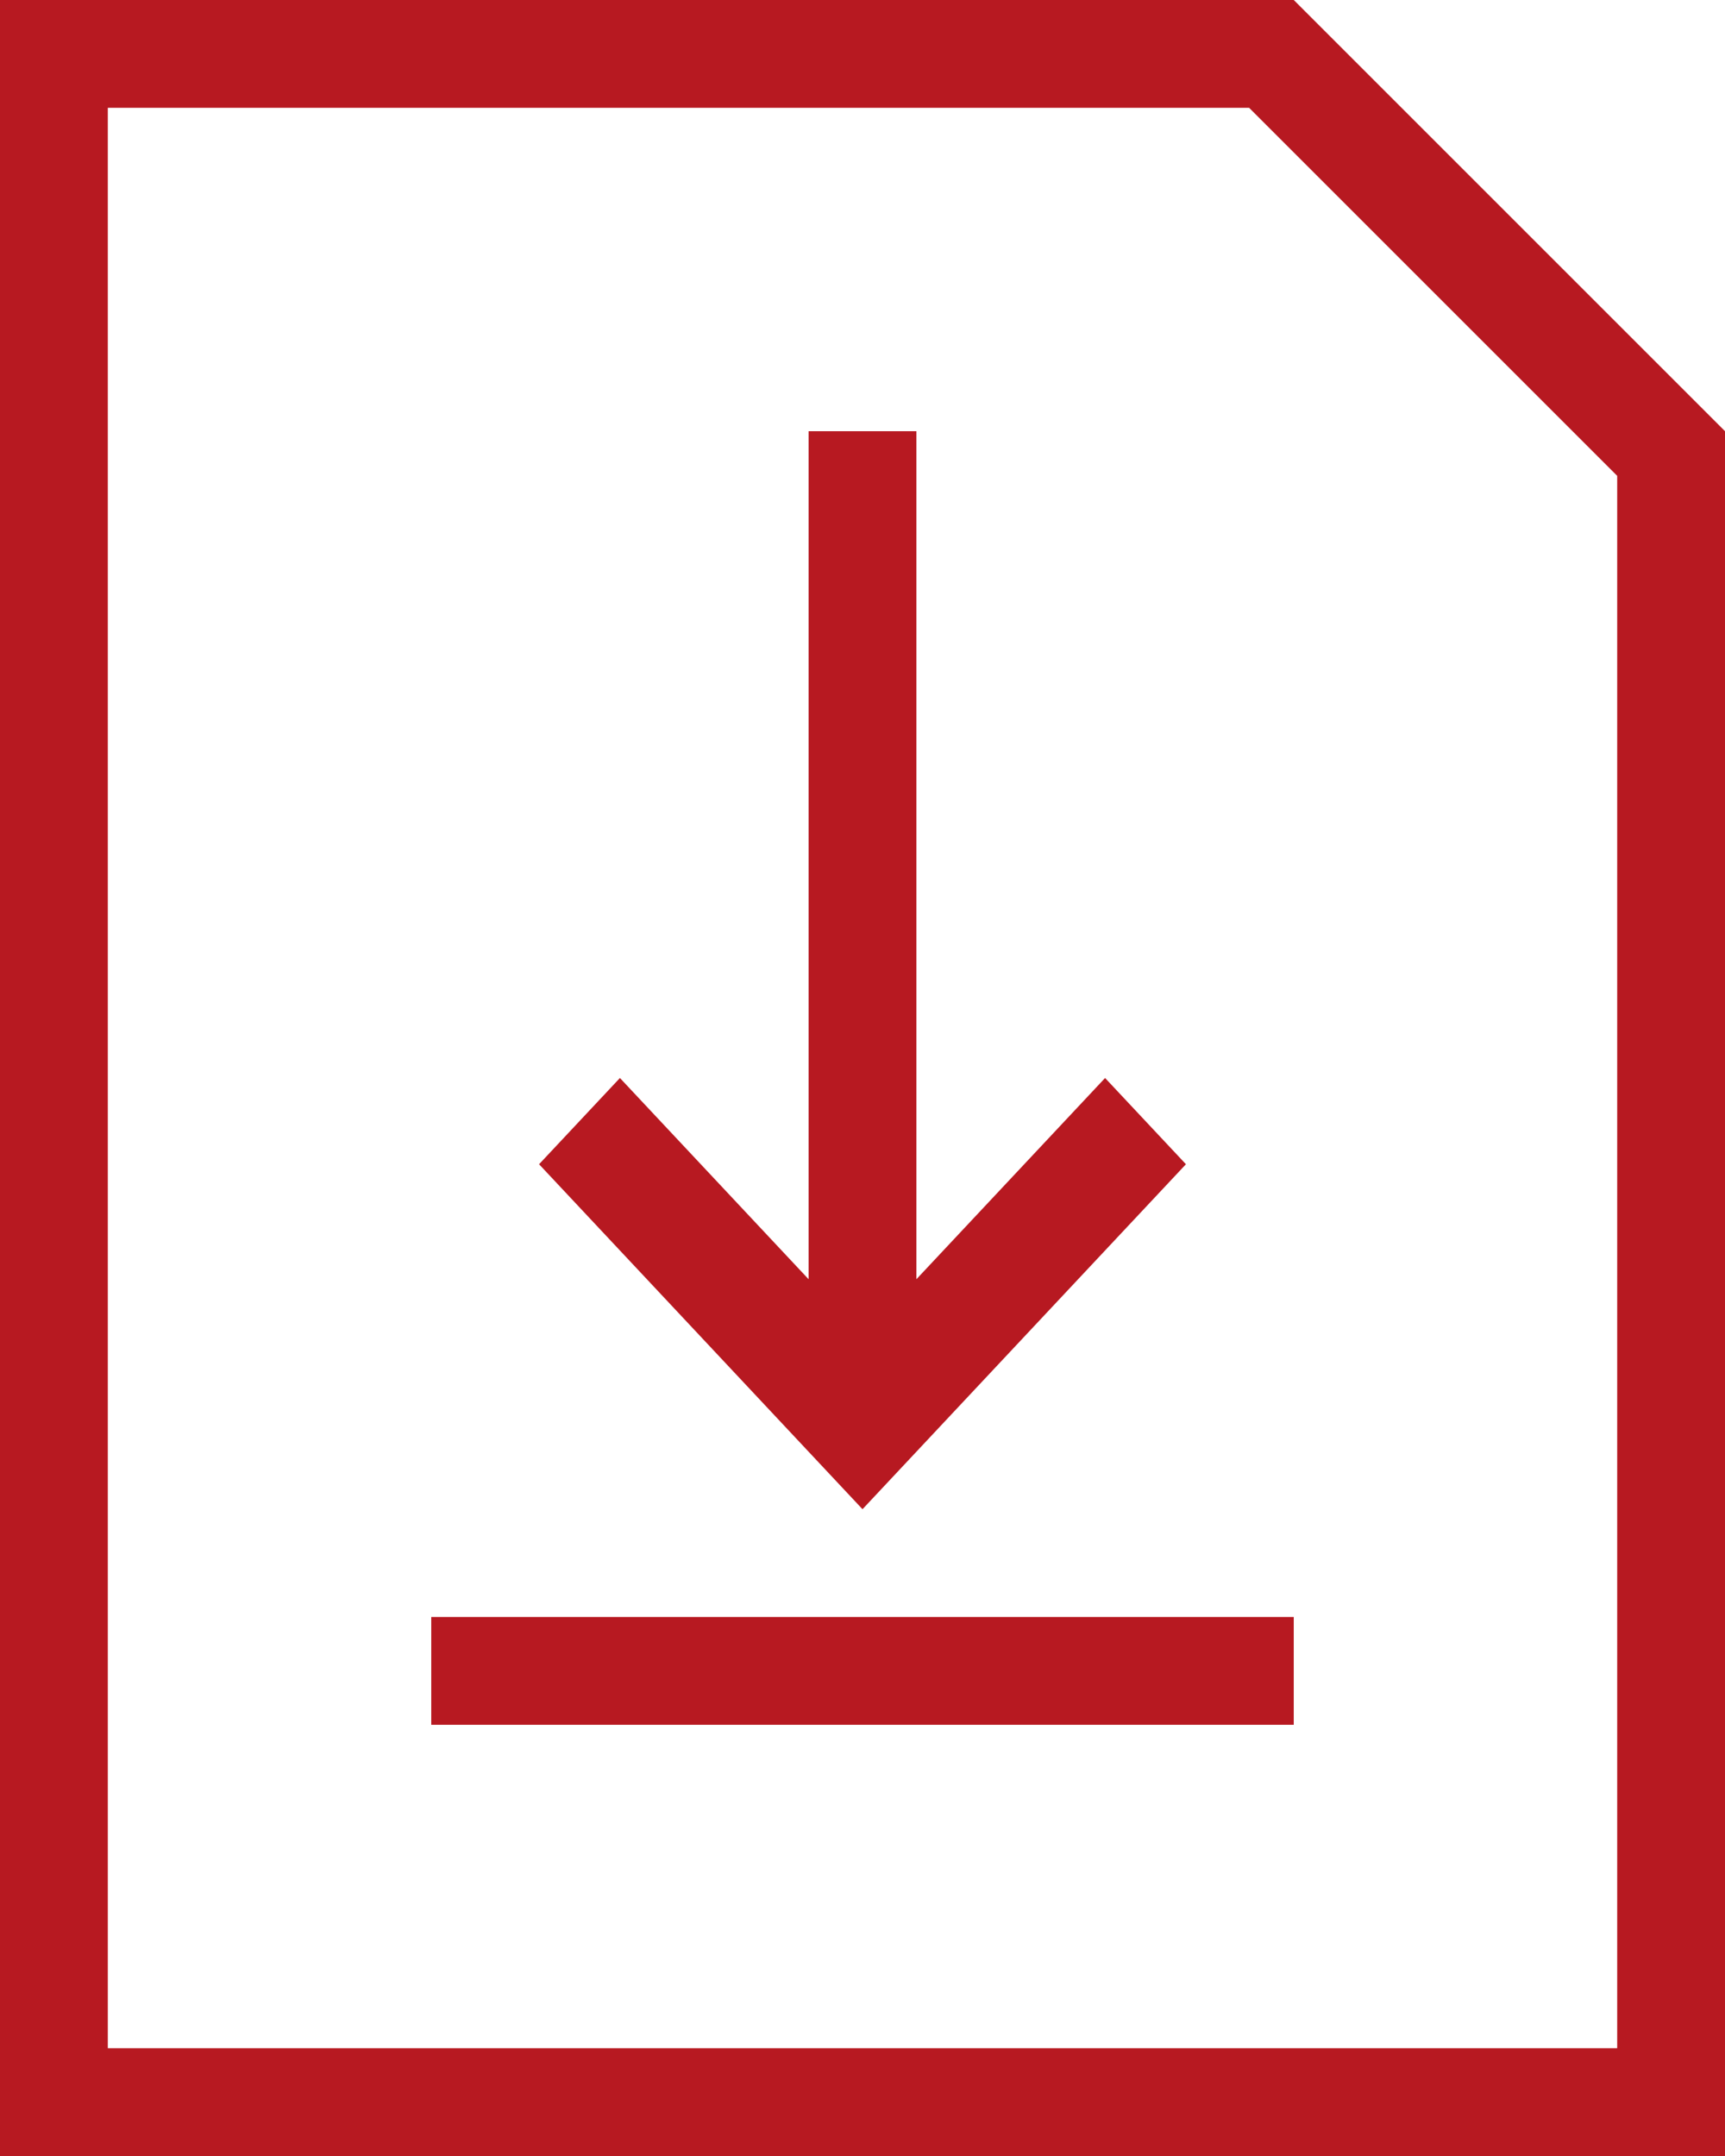 <svg width="32" height="40" viewBox="0 0 32 40" fill="none" xmlns="http://www.w3.org/2000/svg">
<path class="border" fill-rule="evenodd" clip-rule="evenodd" d="M1 1V39H31V8.414L23.586 1H1Z" stroke="#B71921" stroke-width="2"/>
<path class="arrow" d="M8 30H24V32H8V30ZM15 23.733V8H17V23.733L20.5 20L22 21.6L16 28L10 21.6L11.5 20L15 23.733Z" fill="#B71921"/>
</svg>
